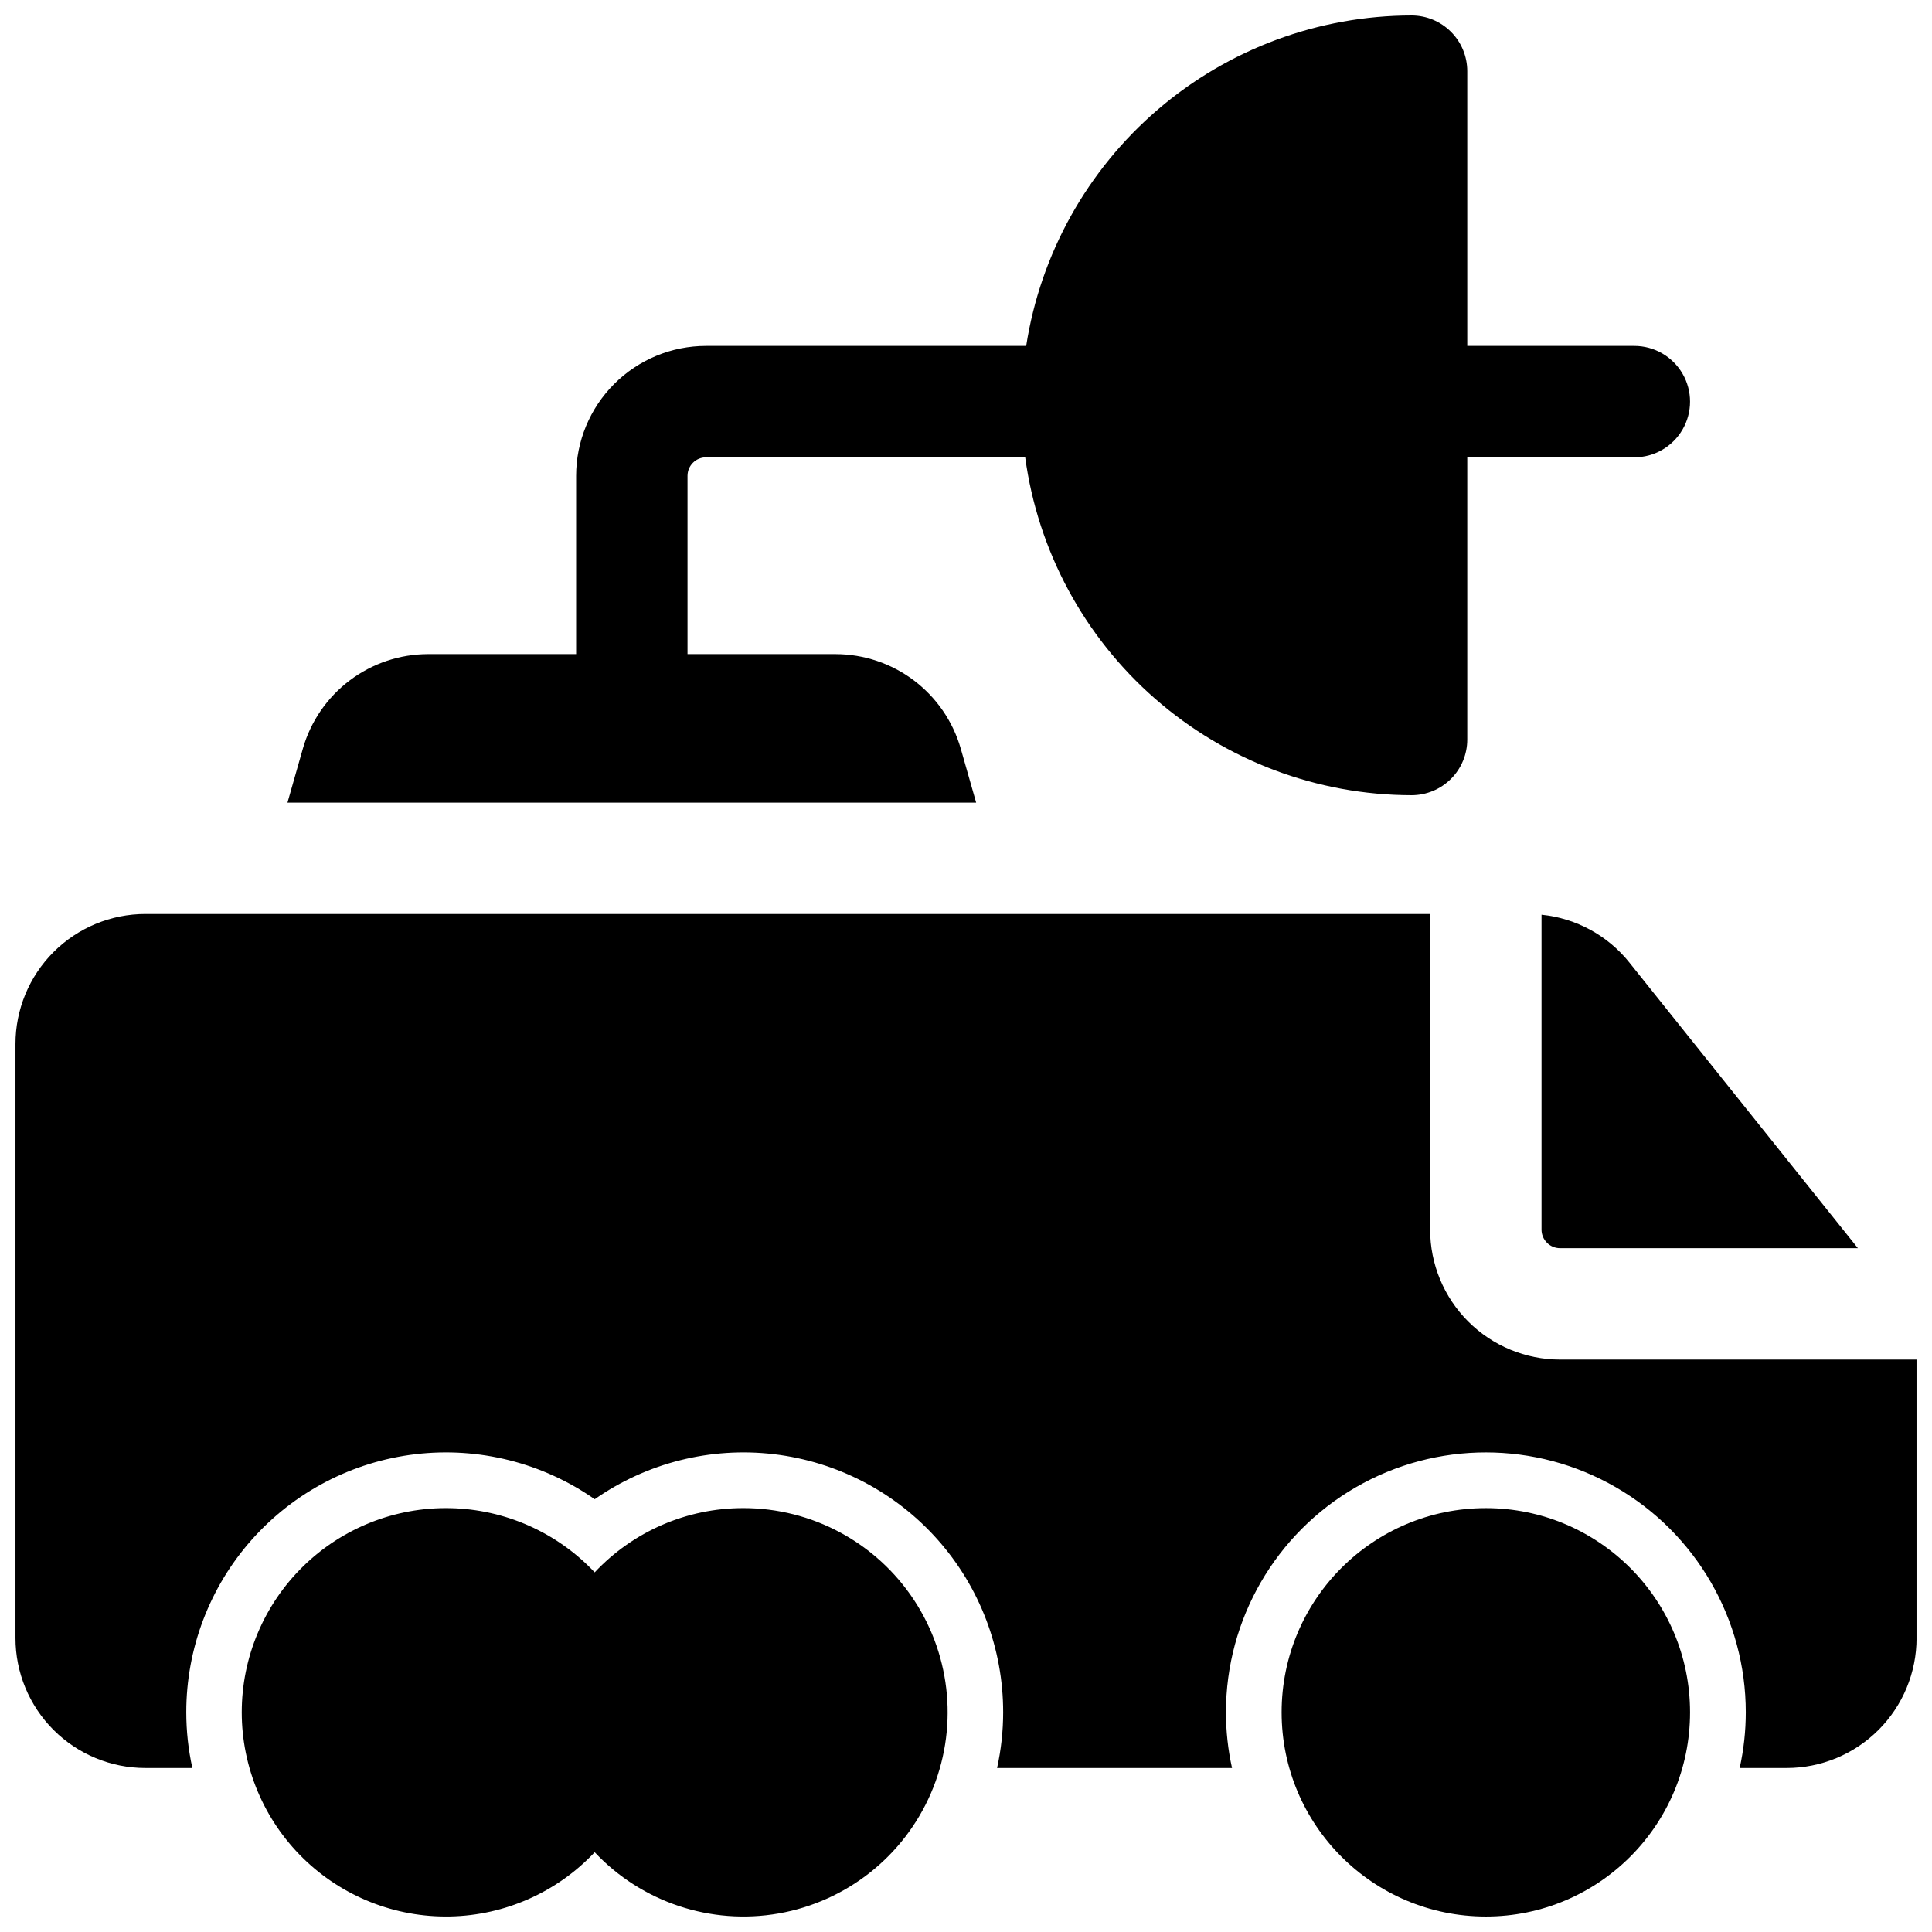 <?xml version="1.0" encoding="UTF-8"?>
<!-- Uploaded to: SVG Find, www.svgrepo.com, Generator: SVG Find Mixer Tools -->
<svg width="800px" height="800px" version="1.1" viewBox="144 144 512 512" xmlns="http://www.w3.org/2000/svg">
 <defs>
  <clipPath id="d">
   <path d="m220 148.09h372v208.91h-372z"/>
  </clipPath>
  <clipPath id="c">
   <path d="m148.09 386h503.81v227h-503.81z"/>
  </clipPath>
  <clipPath id="b">
   <path d="m208 543h188v108.9h-188z"/>
  </clipPath>
  <clipPath id="a">
   <path d="m483 543h109v108.9h-109z"/>
  </clipPath>
 </defs>
 <g clip-path="url(#d)">
  <path d="m398.59 342.32c-2.078-7.184-6.43-13.5-12.398-18.004-5.973-4.504-13.242-6.949-20.723-6.969h-39.27v-47.234c0-2.715 2.203-4.918 4.918-4.918h84.566c3.367 24.777 15.594 47.5 34.418 63.961 18.824 16.461 42.973 25.547 67.977 25.582 3.914 0 7.668-1.555 10.438-4.324 2.769-2.766 4.324-6.519 4.324-10.438v-74.781h44.281-0.004c5.273 0 10.148-2.816 12.785-7.383 2.637-4.566 2.637-10.191 0-14.758-2.637-4.566-7.512-7.379-12.785-7.379h-44.277v-72.816c0-3.918-1.555-7.672-4.324-10.438-2.769-2.769-6.523-4.324-10.438-4.324-24.664 0.031-48.512 8.875-67.234 24.93-18.727 16.059-31.102 38.273-34.895 62.648h-84.832c-9.133 0-17.895 3.625-24.352 10.086-6.457 6.457-10.086 15.219-10.086 24.352v47.23l-39.273 0.004c-7.477 0.02-14.75 2.465-20.719 6.969-5.973 4.504-10.324 10.82-12.402 18.004l-4.102 14.387h182.51z"/>
 </g>
 <path d="m552.52 386.41v83.453c0 1.305 0.52 2.555 1.441 3.477 0.922 0.926 2.172 1.441 3.477 1.441h78.926l-60.508-75.629h0.004c-5.746-7.219-14.16-11.812-23.34-12.742z"/>
 <g clip-path="url(#c)">
  <path d="m557.44 504.3c-9.133 0-17.891-3.629-24.352-10.09-6.457-6.457-10.086-15.219-10.086-24.352v-83.641h-340.46c-9.137 0-17.895 3.629-24.355 10.086-6.457 6.461-10.086 15.219-10.086 24.355v157.44c0 9.137 3.629 17.895 10.086 24.355 6.461 6.457 15.219 10.086 24.355 10.086h12.438c-1.074-4.848-1.613-9.797-1.613-14.762-0.016-16.867 6.164-33.152 17.367-45.762 11.203-12.613 26.648-20.668 43.398-22.645 16.754-1.973 33.645 2.273 47.473 11.938 13.828-9.664 30.723-13.91 47.473-11.938 16.754 1.977 32.195 10.031 43.398 22.645 11.203 12.609 17.383 28.895 17.371 45.762 0 4.965-0.543 9.914-1.613 14.762h62.27-0.004c-1.074-4.848-1.613-9.797-1.613-14.762 0-24.605 13.129-47.348 34.441-59.648 21.309-12.305 47.566-12.305 68.879 0 21.312 12.301 34.441 35.043 34.441 59.648 0 4.965-0.543 9.914-1.617 14.762h12.441c9.133 0 17.891-3.629 24.352-10.086 6.457-6.461 10.086-15.219 10.086-24.355v-73.797z"/>
 </g>
 <g clip-path="url(#b)">
  <path d="m340.96 543.66c-14.91-0.008-29.156 6.16-39.359 17.031-9.965-10.59-23.777-16.727-38.316-17.02-14.543-0.297-28.59 5.273-38.977 15.453-10.387 10.18-16.242 24.109-16.242 38.652 0 14.547 5.856 28.477 16.242 38.656 10.387 10.18 24.434 15.75 38.977 15.453 14.539-0.293 28.352-6.43 38.316-17.02 12.492 13.273 30.824 19.367 48.773 16.219 17.953-3.152 33.109-15.129 40.332-31.863 7.223-16.734 5.535-35.98-4.484-51.203-10.023-15.223-27.035-24.379-45.262-24.359z"/>
 </g>
 <g clip-path="url(#a)">
  <path d="m591.88 597.78c0 29.891-24.23 54.121-54.121 54.121-29.887 0-54.117-24.23-54.117-54.121 0-29.887 24.23-54.117 54.117-54.117 29.891 0 54.121 24.23 54.121 54.117"/>
 </g>
</svg>